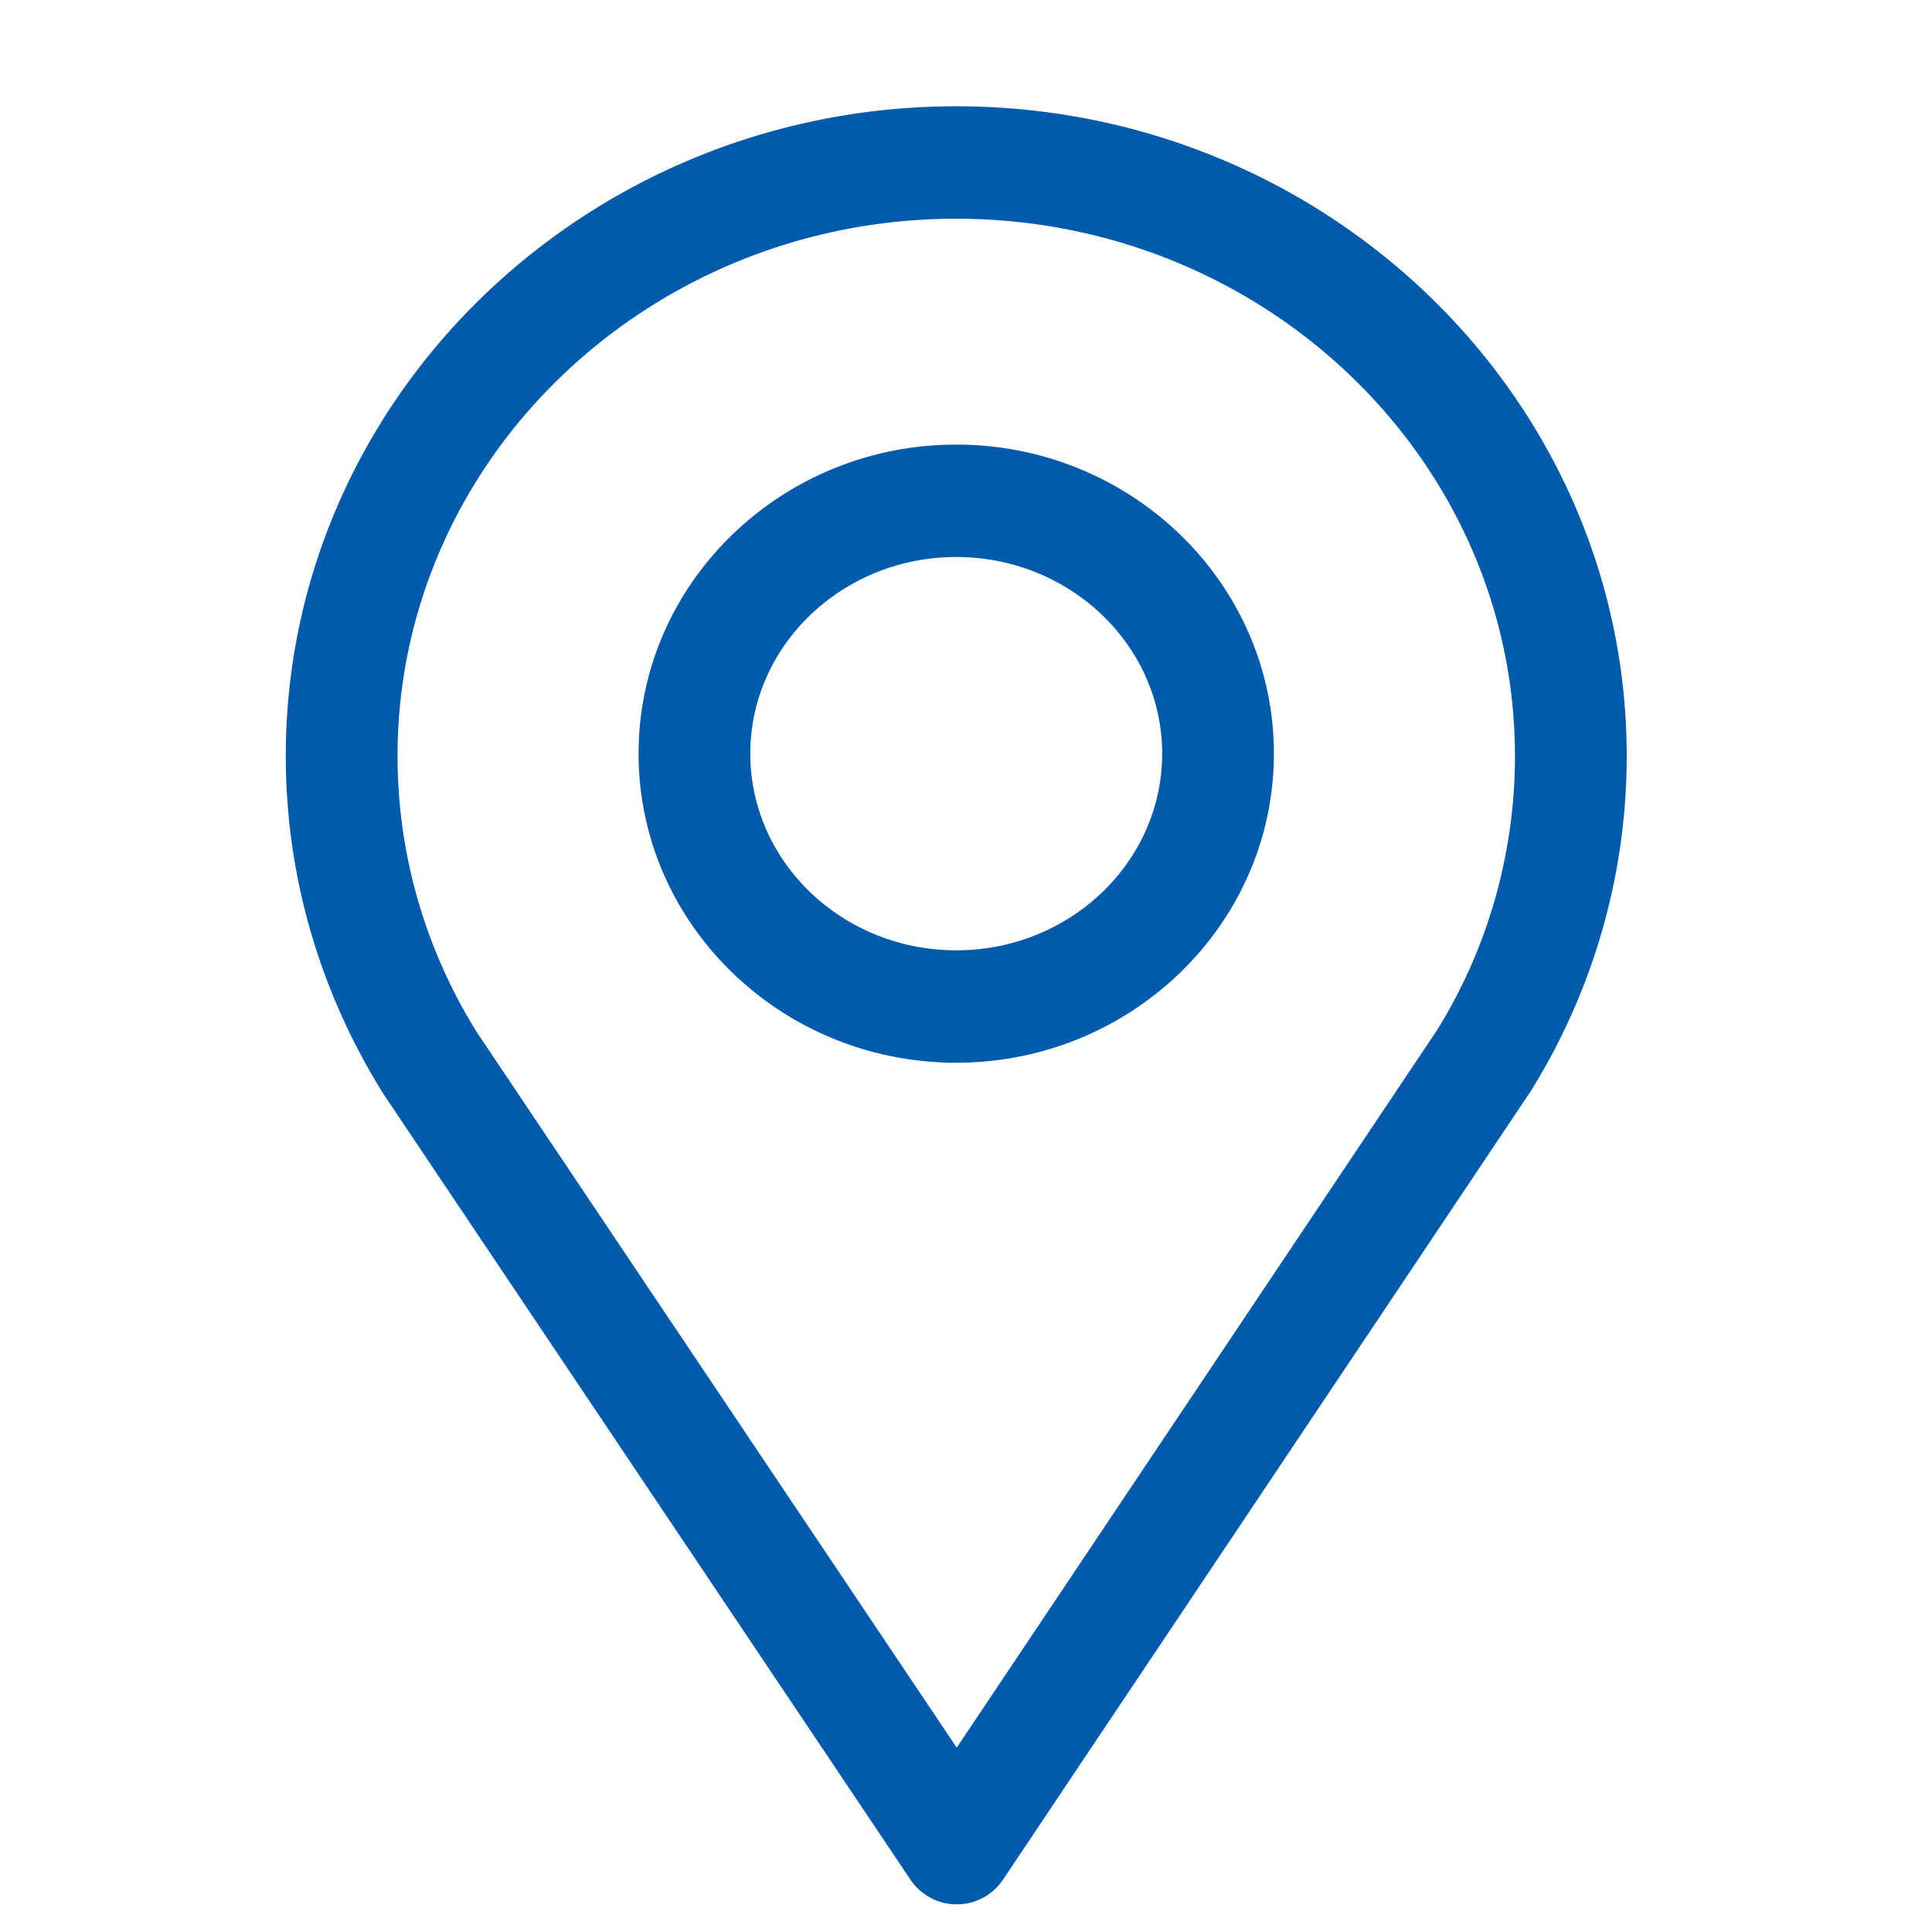 <?xml version="1.0" standalone="no"?><!DOCTYPE svg PUBLIC "-//W3C//DTD SVG 1.1//EN" "http://www.w3.org/Graphics/SVG/1.1/DTD/svg11.dtd"><svg t="1715321860717" class="icon" viewBox="0 0 1024 1024" version="1.1" xmlns="http://www.w3.org/2000/svg" p-id="5054" xmlns:xlink="http://www.w3.org/1999/xlink" width="400" height="400"><path d="M811.084 578.703L531.642 996.204a29.483 29.483 0 0 1-24.557 13.148h-0.002c-9.818 0-19.041-4.927-24.557-13.127L203.219 579.804c-34.029-54.436-51.751-116.094-51.751-179.049 0-189.898 159.406-344.416 355.359-344.416 195.927 0 355.359 154.508 355.359 344.416 0 62.864-17.669 124.398-51.088 177.949zM506.829 115.917c-163.293 0-296.128 127.782-296.128 284.842 0 51.751 14.606 102.412 42.17 146.556l254.208 378.977 254.4-380.022c26.976-43.239 41.484-93.845 41.484-145.498 0-157.055-132.853-284.842-296.117-284.842z m0 447.346c-92.846 0-168.368-73.486-168.368-163.827 0-90.292 75.523-163.791 168.368-163.791 92.846 0 168.359 73.474 168.359 163.791 0 90.315-75.506 163.827-168.359 163.827z m0-268.044c-60.212 0-109.156 46.774-109.156 104.239 0 57.471 48.953 104.239 109.156 104.239 60.195 0 109.143-46.766 109.143-104.239 0-57.461-48.953-104.239-109.143-104.239z" fill="#005bac" p-id="5055"></path></svg>